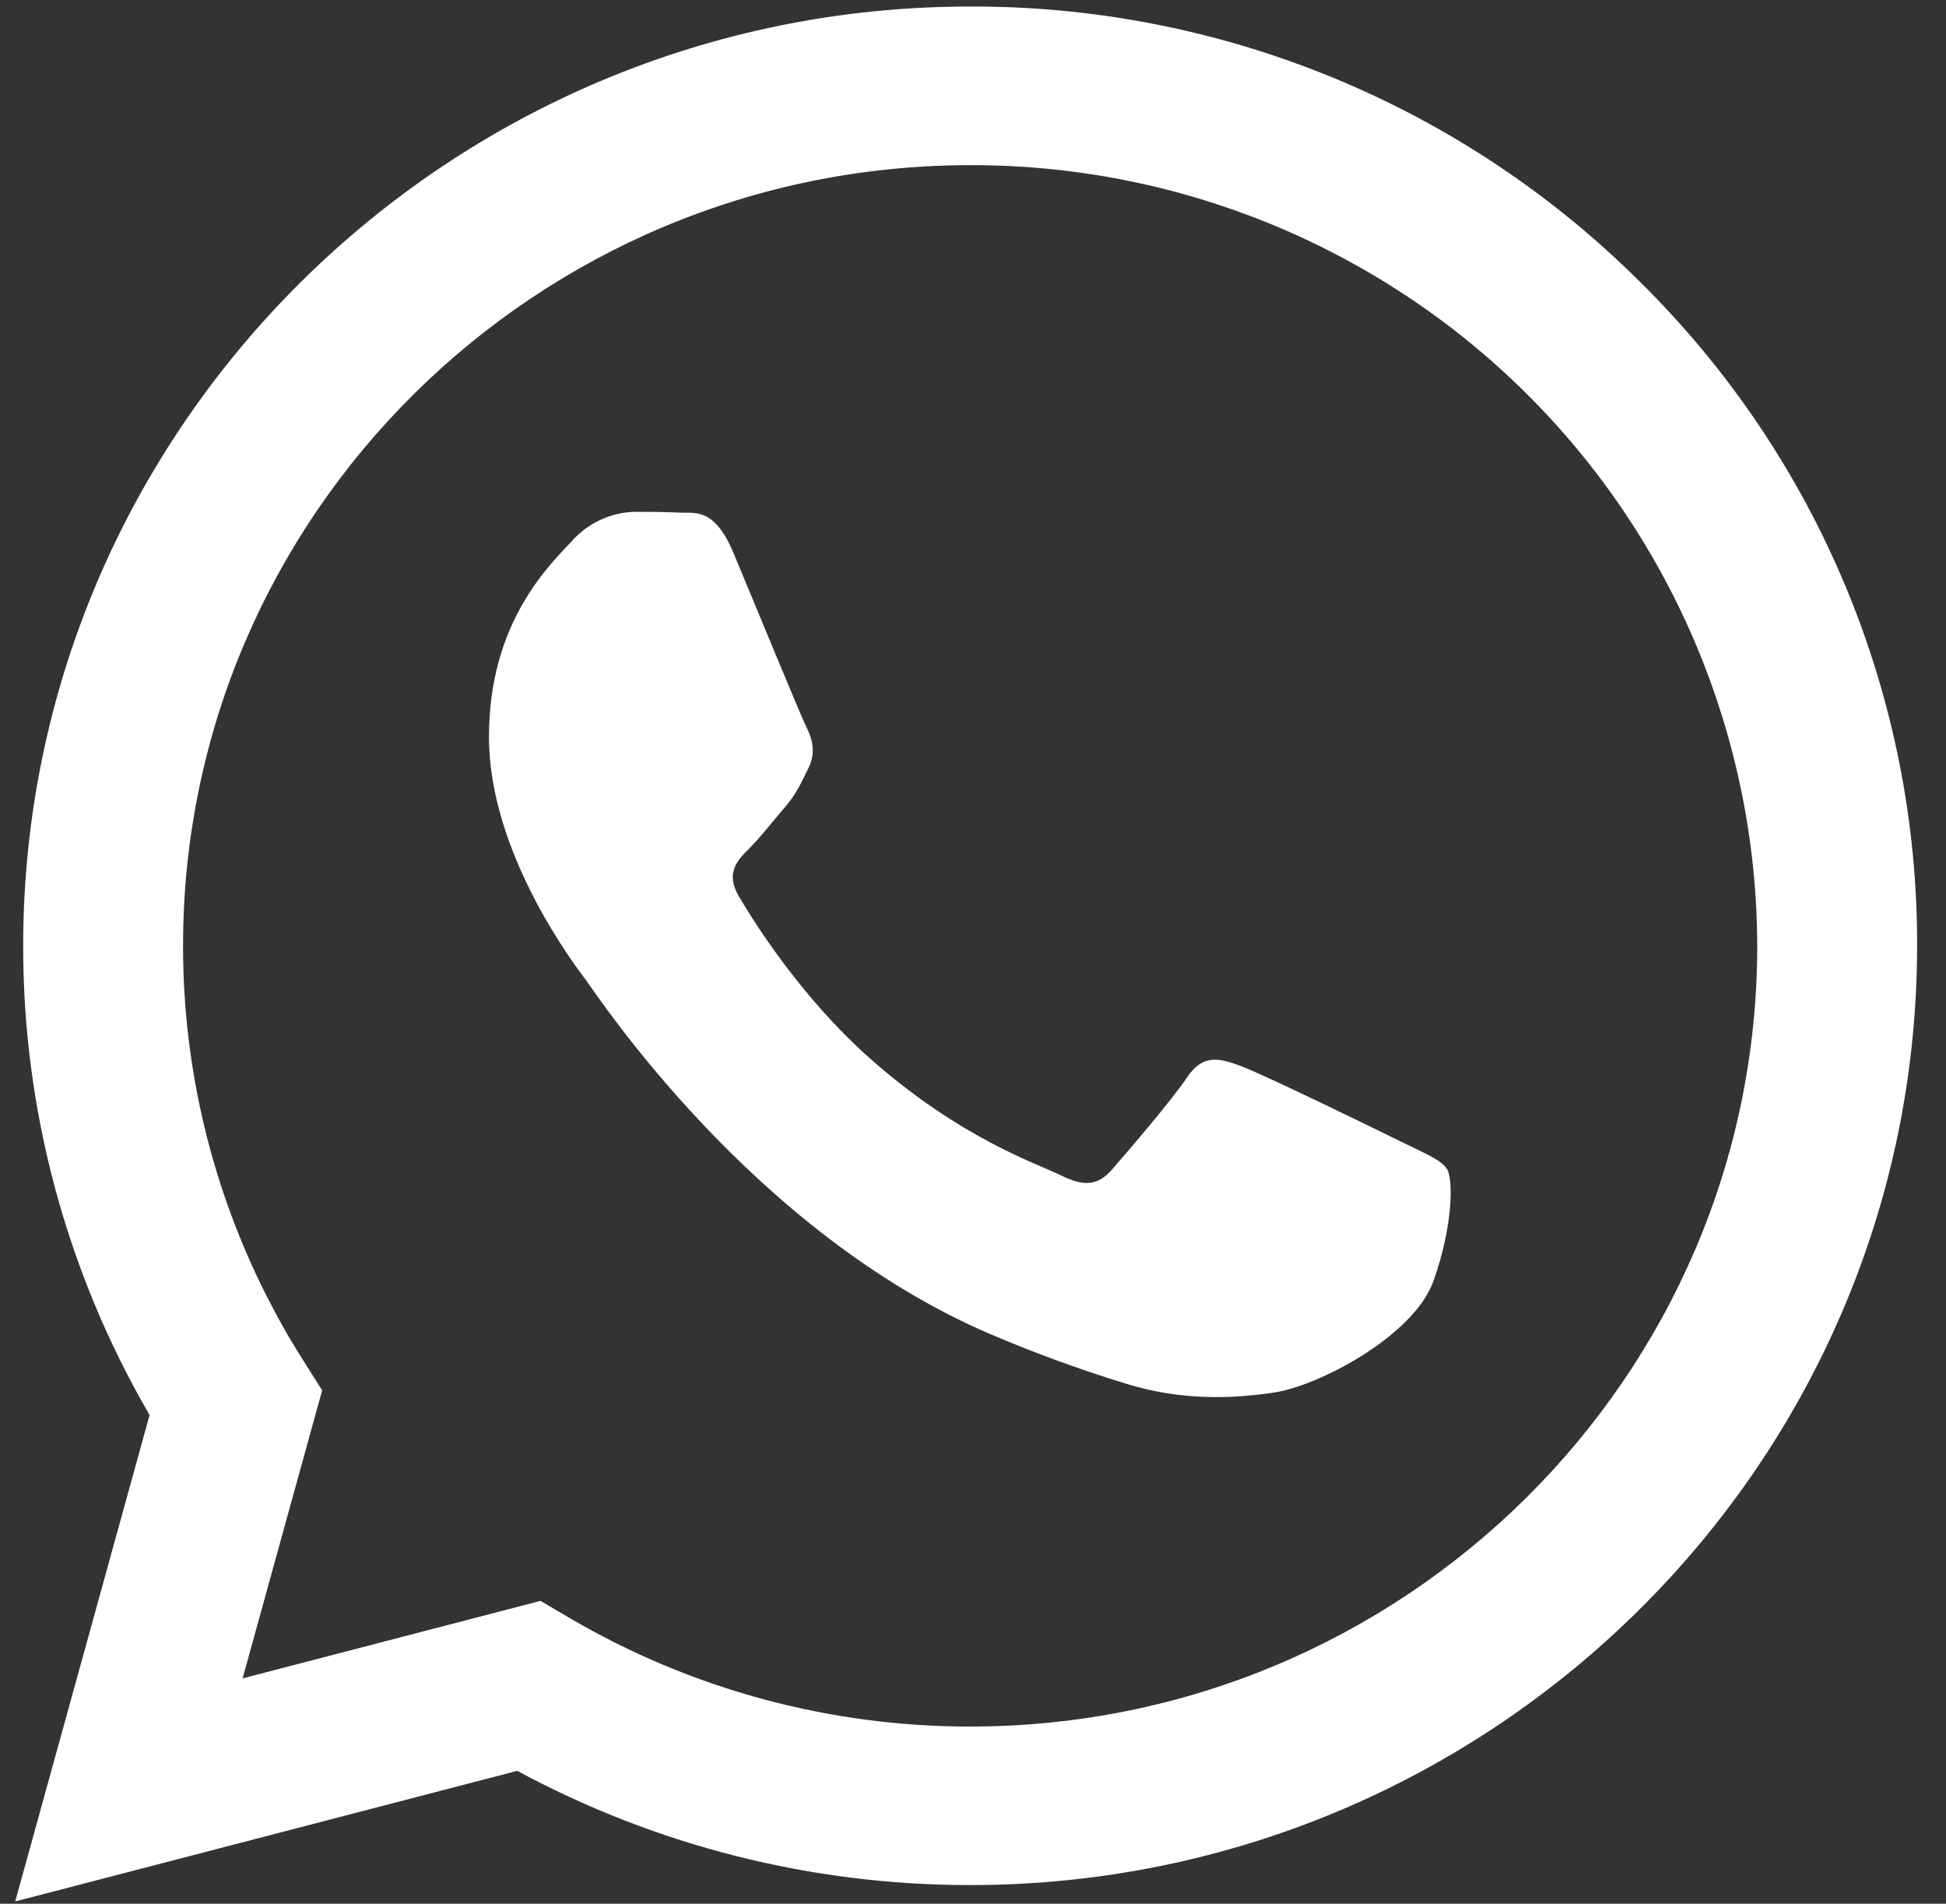 <?xml version="1.0" encoding="UTF-8"?> <svg xmlns="http://www.w3.org/2000/svg" width="46" height="45" viewBox="0 0 46 45" fill="none"><rect x="0" y="0" width="46" height="45" fill="#333333" stroke="none"/> <path fill-rule="evenodd" clip-rule="evenodd" d="M38.767 6.663C36.689 4.592 34.22 2.95 31.503 1.833C28.785 0.716 25.873 0.145 22.933 0.154C10.596 0.154 0.553 10.111 0.548 22.35C0.543 26.247 1.574 30.077 3.536 33.448L0.36 44.946L12.227 41.859C15.511 43.632 19.188 44.56 22.924 44.559H22.933C35.269 44.559 45.311 34.602 45.317 22.363C45.325 19.444 44.749 16.553 43.625 13.858C42.5 11.162 40.849 8.717 38.767 6.663ZM22.933 40.812H22.925C19.595 40.813 16.325 39.925 13.456 38.241L12.777 37.841L5.735 39.673L7.615 32.865L7.172 32.165C5.31 29.228 4.323 25.824 4.327 22.35C4.327 12.179 12.677 3.904 22.94 3.904C27.863 3.895 32.588 5.835 36.076 9.297C39.564 12.759 41.528 17.459 41.538 22.364C41.534 32.536 33.188 40.812 22.933 40.812ZM33.138 26.996C32.579 26.718 29.826 25.377 29.316 25.192C28.806 25.007 28.43 24.914 28.058 25.47C27.686 26.025 26.613 27.269 26.287 27.644C25.961 28.019 25.634 28.06 25.076 27.782C24.517 27.504 22.713 26.919 20.577 25.03C18.914 23.559 17.792 21.743 17.466 21.188C17.14 20.633 17.431 20.332 17.711 20.056C17.963 19.808 18.27 19.409 18.55 19.085C18.83 18.761 18.923 18.529 19.109 18.159C19.294 17.789 19.202 17.465 19.062 17.188C18.923 16.911 17.804 14.181 17.338 13.07C16.884 11.988 16.423 12.135 16.08 12.118C15.754 12.102 15.378 12.098 15.007 12.098C14.724 12.105 14.446 12.171 14.189 12.29C13.933 12.41 13.704 12.58 13.516 12.792C13.003 13.348 11.558 14.692 11.558 17.419C11.558 20.146 13.565 22.786 13.842 23.156C14.119 23.526 17.786 29.128 23.397 31.53C24.439 31.975 25.503 32.365 26.586 32.698C27.925 33.12 29.145 33.061 30.108 32.918C31.183 32.759 33.42 31.576 33.884 30.281C34.349 28.985 34.35 27.875 34.21 27.644C34.071 27.413 33.698 27.273 33.138 26.996Z" fill="white"></path> </svg> 